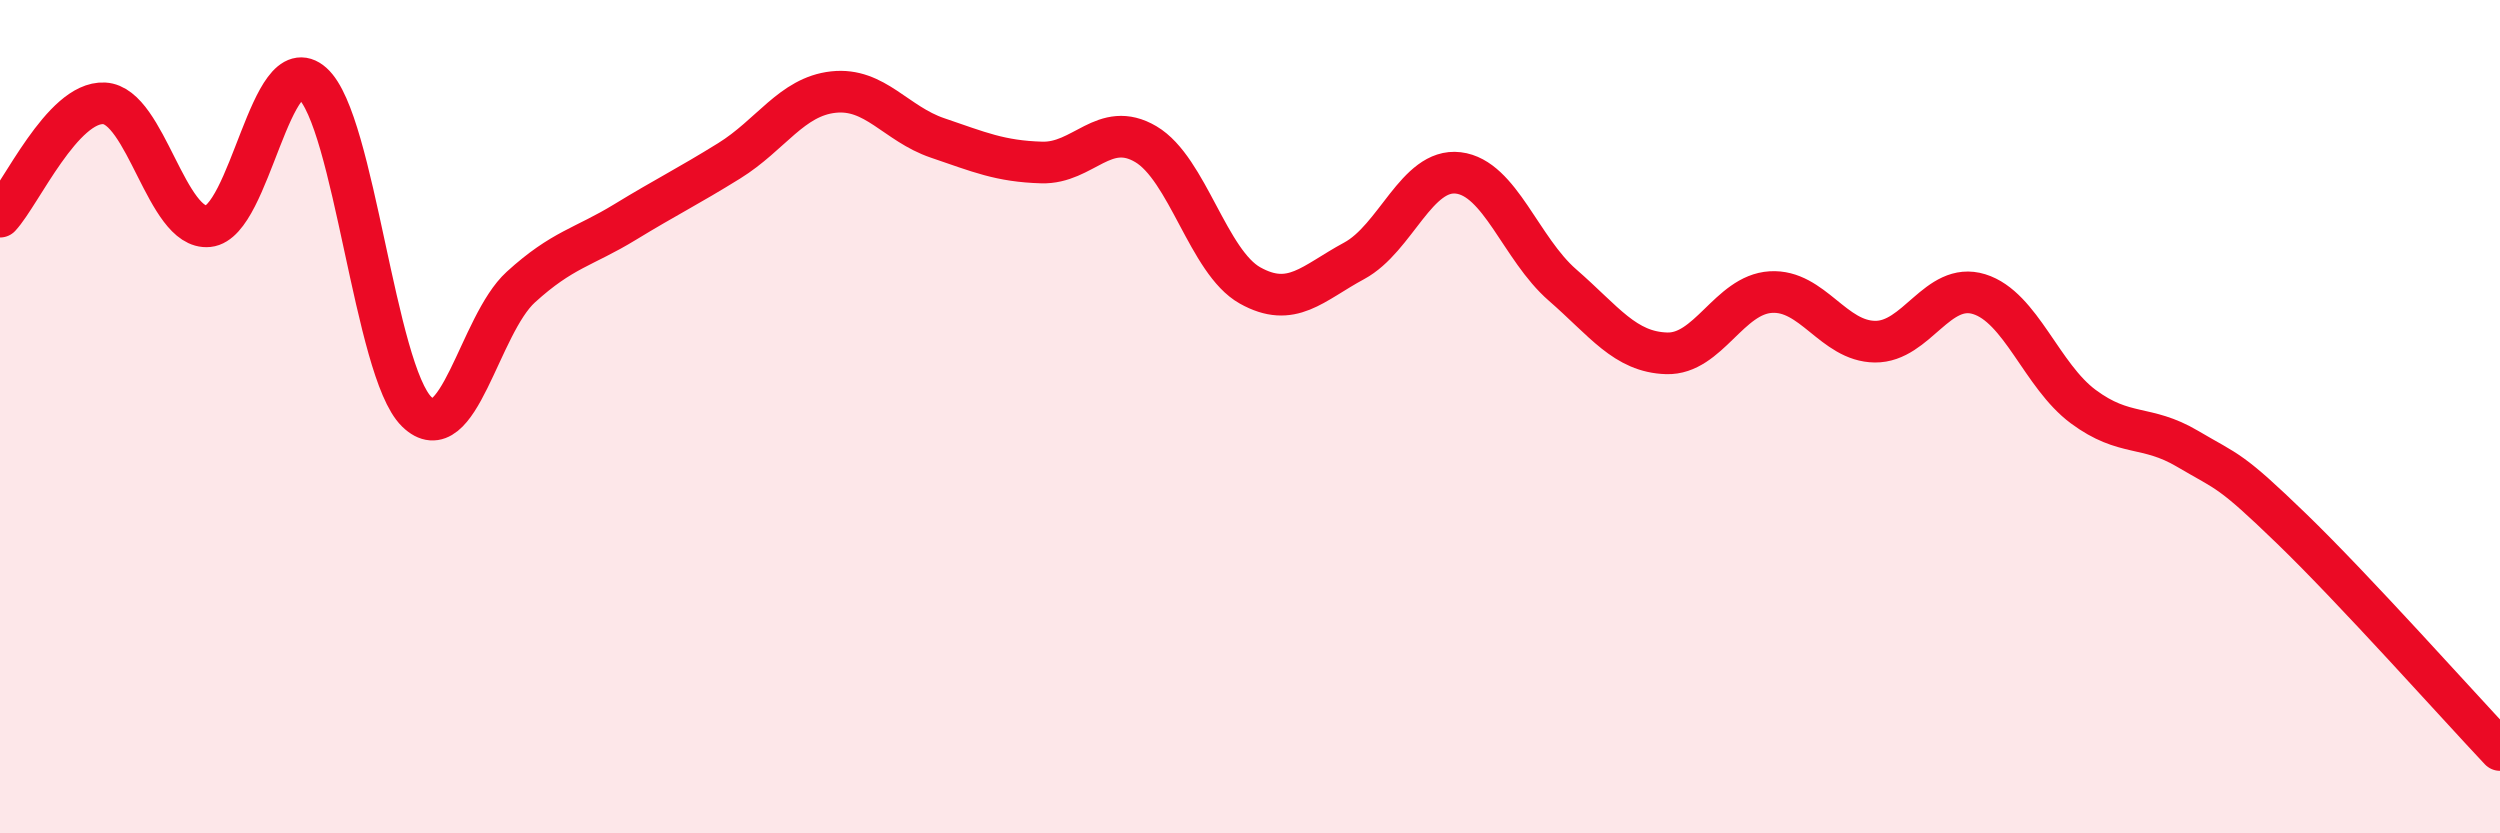 
    <svg width="60" height="20" viewBox="0 0 60 20" xmlns="http://www.w3.org/2000/svg">
      <path
        d="M 0,5.2 C 0.5,4.66 1.5,2.43 2.5,2.48 C 3.5,2.53 4,5.53 5,5.43 C 6,5.33 6.5,1.11 7.5,2 C 8.5,2.89 9,8.9 10,9.88 C 11,10.86 11.5,7.8 12.5,6.89 C 13.5,5.98 14,5.94 15,5.33 C 16,4.72 16.5,4.48 17.5,3.86 C 18.5,3.24 19,2.32 20,2.21 C 21,2.1 21.5,2.97 22.5,3.31 C 23.5,3.65 24,3.87 25,3.9 C 26,3.93 26.5,2.87 27.5,3.46 C 28.5,4.05 29,6.29 30,6.85 C 31,7.41 31.5,6.8 32.5,6.26 C 33.5,5.72 34,4.03 35,4.15 C 36,4.27 36.5,5.97 37.5,6.84 C 38.5,7.71 39,8.45 40,8.48 C 41,8.51 41.5,7.07 42.5,7.01 C 43.5,6.95 44,8.19 45,8.2 C 46,8.21 46.5,6.75 47.5,7.06 C 48.5,7.37 49,9.02 50,9.76 C 51,10.5 51.5,10.18 52.5,10.77 C 53.5,11.36 53.5,11.24 55,12.69 C 56.5,14.14 59,16.94 60,18L60 20L0 20Z"
        fill="#EB0A25"
        opacity="0.1"
        stroke-linecap="round"
        stroke-linejoin="round"
      />
      <path
        d="M 0,5.2 C 0.5,4.66 1.5,2.43 2.5,2.48 C 3.5,2.53 4,5.53 5,5.43 C 6,5.33 6.5,1.11 7.5,2 C 8.5,2.89 9,8.9 10,9.88 C 11,10.86 11.5,7.8 12.5,6.89 C 13.5,5.98 14,5.94 15,5.33 C 16,4.72 16.5,4.48 17.5,3.86 C 18.5,3.24 19,2.32 20,2.21 C 21,2.1 21.5,2.97 22.5,3.31 C 23.5,3.65 24,3.87 25,3.9 C 26,3.93 26.5,2.87 27.5,3.46 C 28.5,4.05 29,6.29 30,6.85 C 31,7.41 31.5,6.8 32.5,6.26 C 33.5,5.72 34,4.03 35,4.15 C 36,4.27 36.5,5.97 37.5,6.84 C 38.5,7.71 39,8.45 40,8.48 C 41,8.51 41.5,7.07 42.5,7.01 C 43.5,6.95 44,8.19 45,8.2 C 46,8.21 46.5,6.75 47.5,7.06 C 48.5,7.37 49,9.02 50,9.76 C 51,10.5 51.5,10.18 52.5,10.77 C 53.5,11.36 53.5,11.24 55,12.69 C 56.5,14.14 59,16.94 60,18"
        stroke="#EB0A25"
        stroke-width="1"
        fill="none"
        stroke-linecap="round"
        stroke-linejoin="round"
      />
    </svg>
  